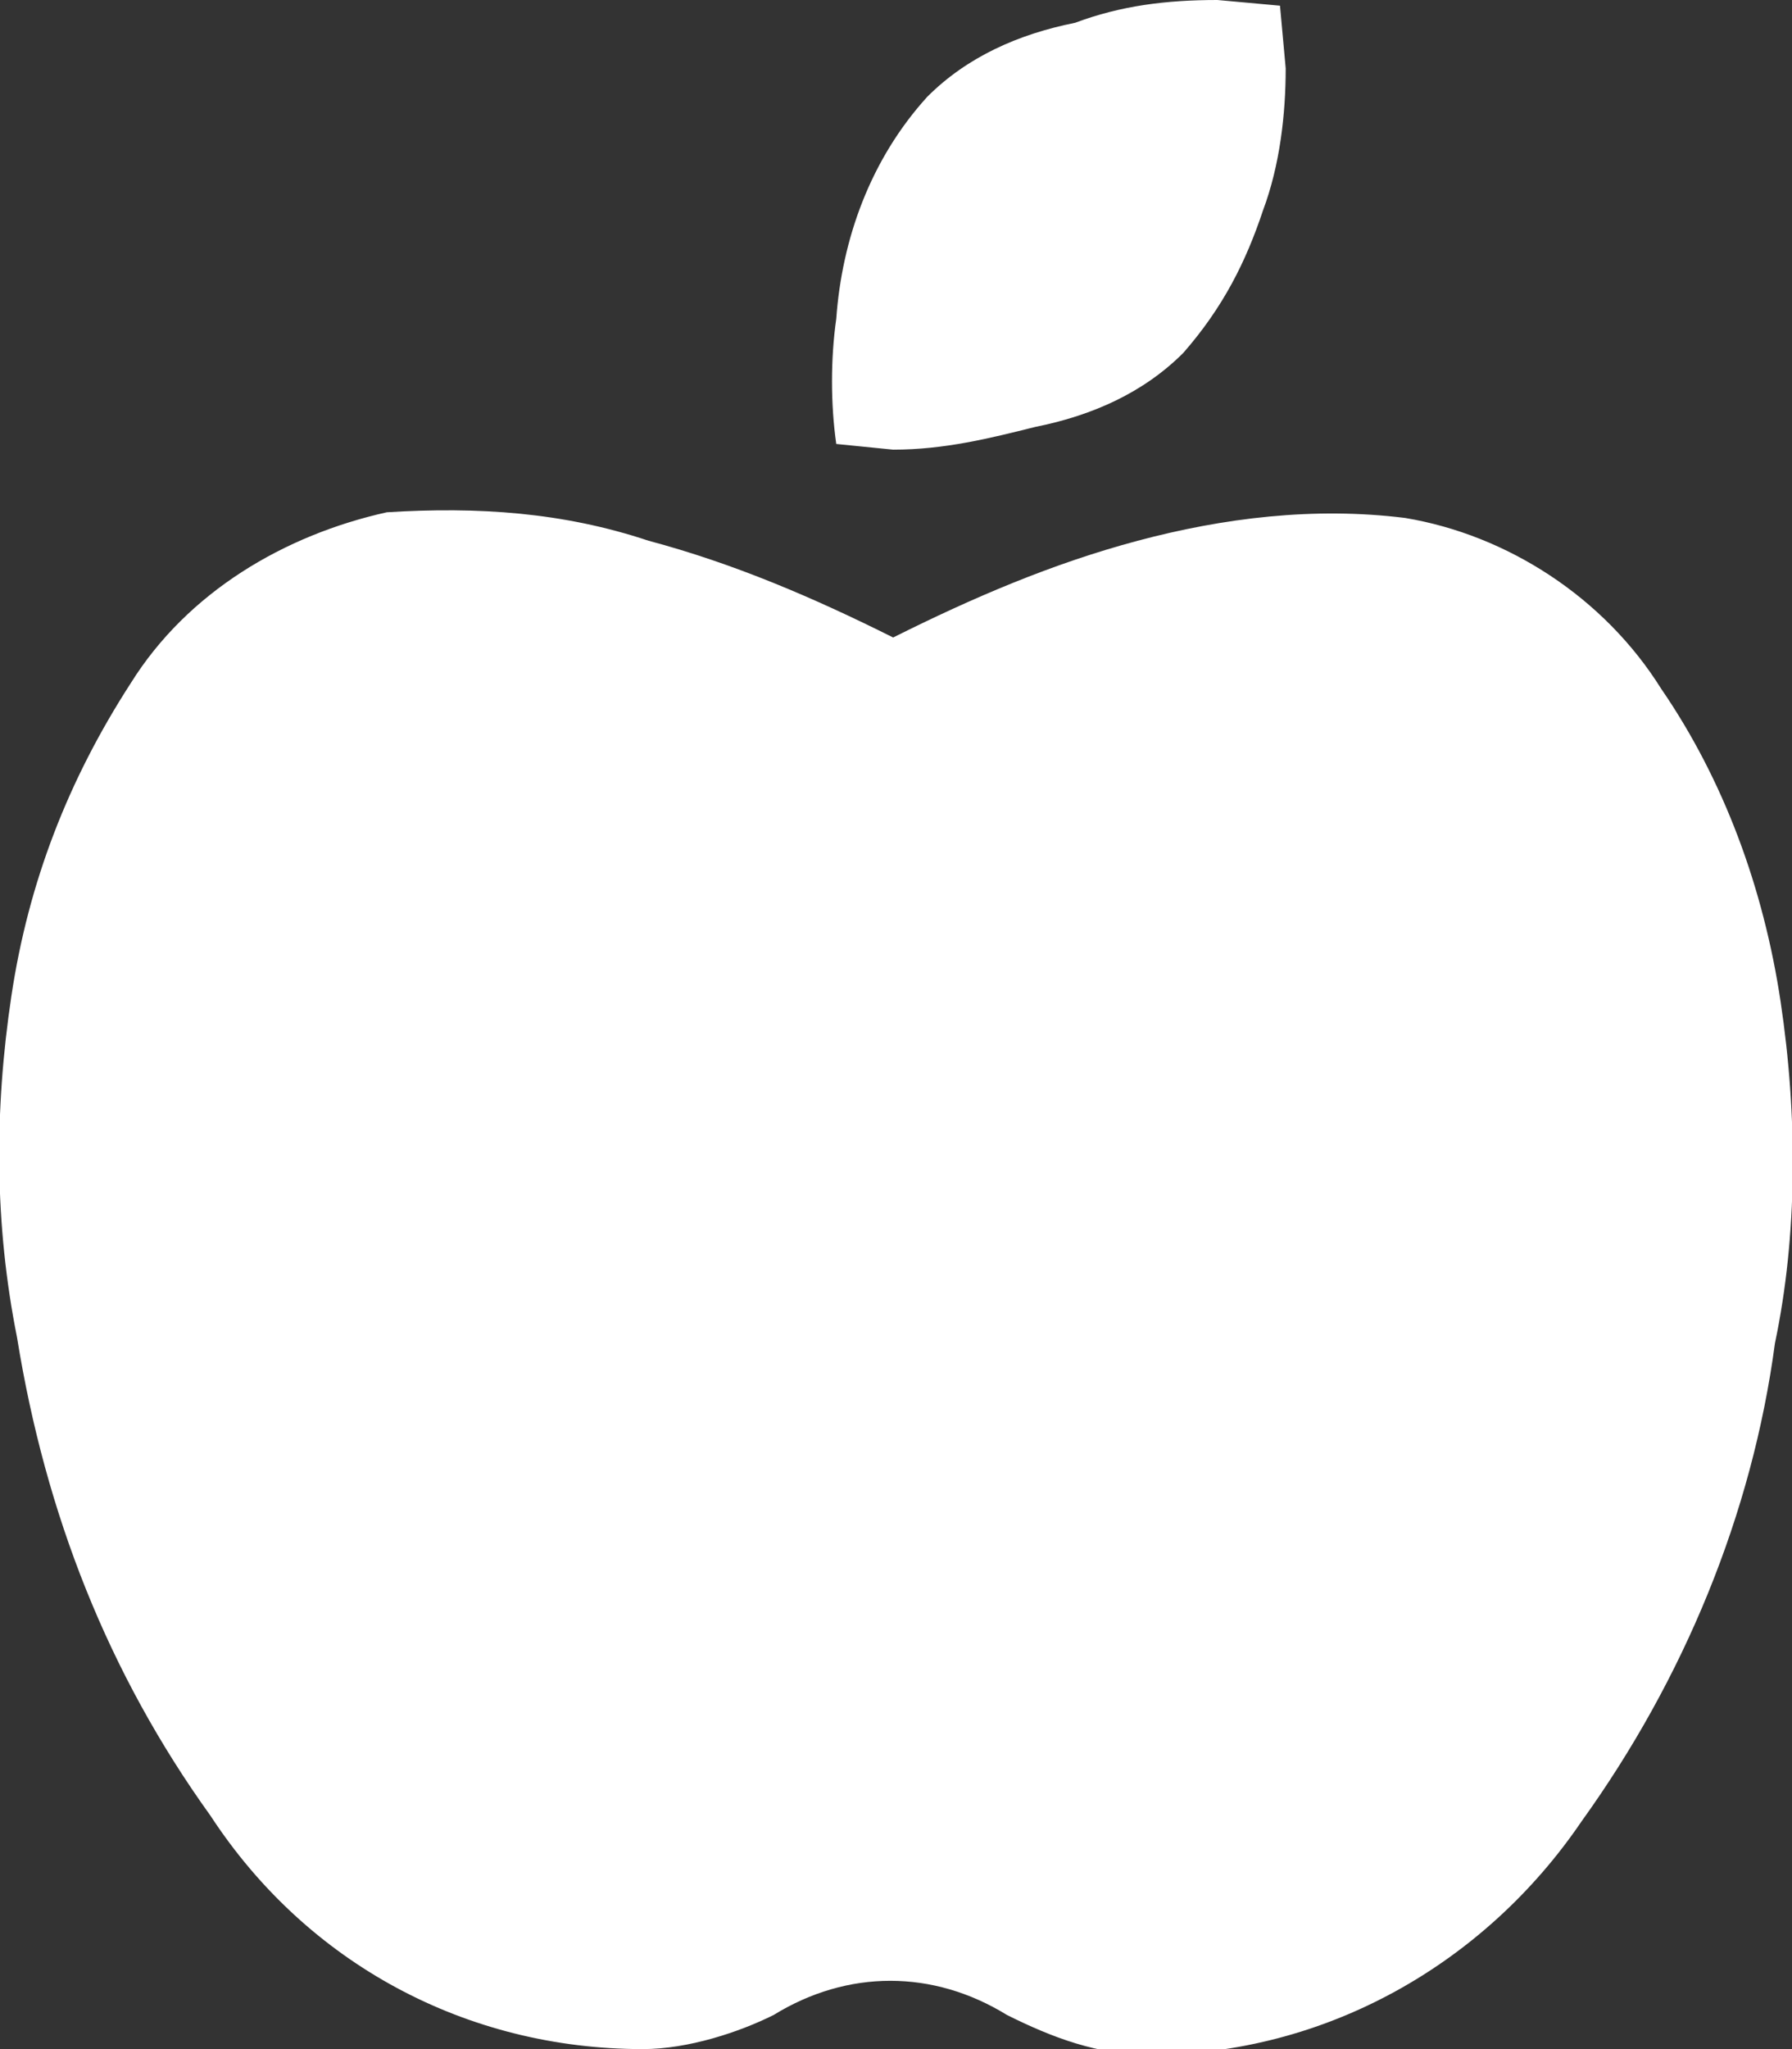 <?xml version="1.0" encoding="utf-8"?>
<!-- Generator: Adobe Illustrator 27.5.0, SVG Export Plug-In . SVG Version: 6.00 Build 0)  -->
<svg version="1.1" id="Layer_1" xmlns="http://www.w3.org/2000/svg" xmlns:xlink="http://www.w3.org/1999/xlink" x="0px" y="0px"
	 viewBox="0 0 31.5 36" style="enable-background:new 0 0 31.5 36;" xml:space="preserve">
<rect x="0" y="0" width="31.5" height="36" fill="#333333" stroke="none"/>
<style type="text/css">
	.st0{fill:#FFFFFF;}
</style>
<path id="Icon_awesome-apple-alt" class="st0" d="M24.7,9.1c1.8,0.3,3.5,1.4,4.5,3c1.1,1.6,1.8,3.5,2.1,5.5c0.3,2,0.3,4.1-0.1,6
	c-0.4,3-1.6,5.9-3.4,8.4c-1.7,2.5-4.5,4.1-7.6,4.1c-0.9,0-1.7-0.3-2.5-0.7c-1.3-0.8-2.8-0.8-4.1,0C13,35.7,12.1,36,11.3,36
	c-3.1,0-5.9-1.5-7.6-4.1c-1.8-2.5-2.9-5.3-3.4-8.4c-0.4-2-0.4-4-0.1-6c0.3-2,1-3.8,2.1-5.5c1-1.6,2.7-2.6,4.5-3
	c1.6-0.1,3.1,0,4.6,0.5c1.5,0.4,2.9,1,4.3,1.7c1.4-0.7,2.8-1.3,4.3-1.7C21.5,9.1,23.1,8.9,24.7,9.1L24.7,9.1z M20.8,6.2
	c-0.7,0.7-1.6,1.1-2.6,1.3c-0.8,0.2-1.6,0.4-2.5,0.4l-1-0.1c-0.1-0.7-0.1-1.5,0-2.2c0.1-1.4,0.6-2.8,1.6-3.9
	c0.7-0.7,1.6-1.1,2.6-1.3C19.7,0.1,20.5,0,21.4,0l1.1,0.1l0.1,1.1c0,0.8-0.1,1.7-0.4,2.5C21.9,4.6,21.5,5.4,20.8,6.2L20.8,6.2z"/>
</svg>
